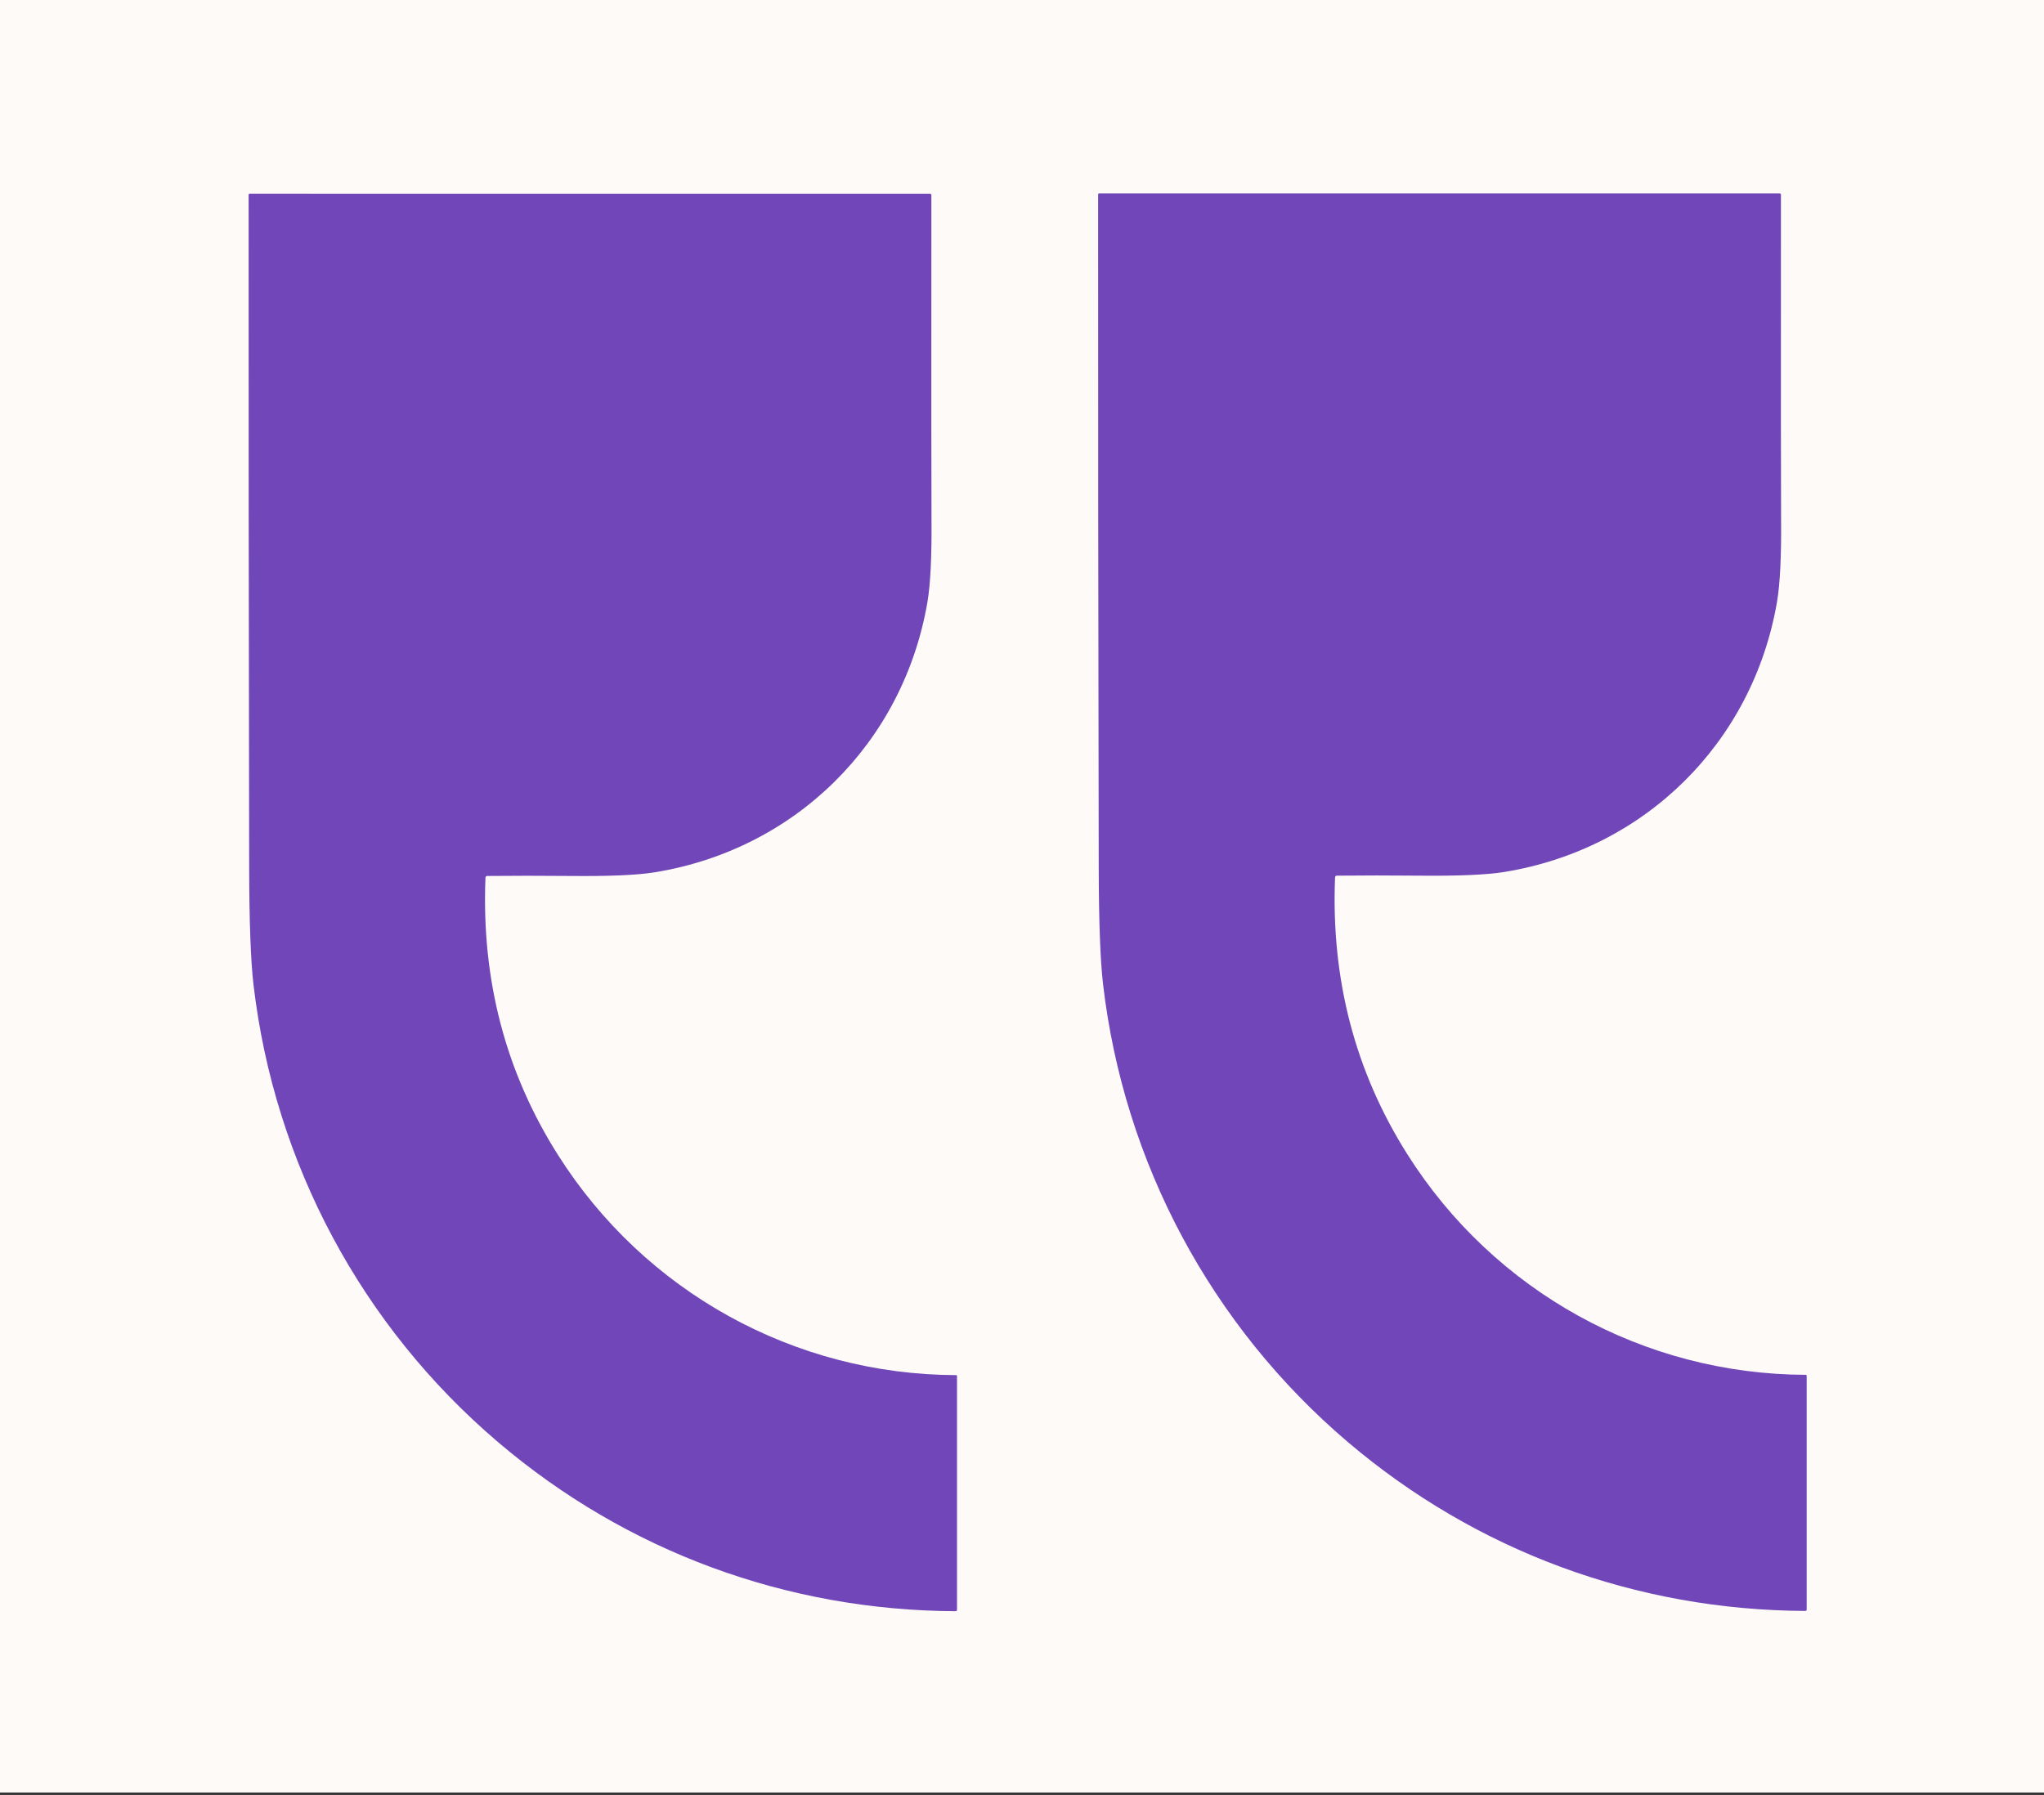 <?xml version="1.0" encoding="UTF-8"?> <svg xmlns="http://www.w3.org/2000/svg" width="74" height="65" viewBox="0 0 74 65" fill="none"><rect x="0" y="0" width="74" height="65" fill="#333333" stroke="none"/><rect width="74" height="64.912" fill="#FEFAF8"></rect><path d="M17.637 31.721C17.622 31.721 17.606 31.727 17.595 31.738C17.584 31.749 17.577 31.764 17.576 31.78C17.426 35.47 18.299 38.816 20.196 41.816C23.333 46.779 28.756 49.78 34.619 49.797C34.626 49.797 34.633 49.8 34.638 49.806C34.644 49.811 34.647 49.818 34.647 49.826V58.296C34.647 58.303 34.645 58.309 34.643 58.316C34.64 58.322 34.636 58.327 34.632 58.332C34.627 58.336 34.622 58.34 34.616 58.343C34.61 58.345 34.603 58.346 34.597 58.346C28.478 58.318 22.683 56.182 18.033 52.225C13.1 48.027 9.929 42.118 9.176 35.645C9.077 34.784 9.025 33.386 9.021 31.451C9.004 22.068 8.997 13.935 9.001 7.053C9.001 7.042 9.005 7.032 9.013 7.025C9.02 7.018 9.03 7.014 9.04 7.014L33.672 7.016C33.685 7.016 33.697 7.021 33.705 7.029C33.714 7.038 33.719 7.05 33.719 7.062C33.716 14.305 33.717 18.2 33.723 18.748C33.736 20.133 33.687 21.152 33.576 21.805C32.7 26.909 28.79 30.77 23.684 31.591C23.058 31.691 22.055 31.734 20.677 31.721C19.592 31.711 18.578 31.711 17.637 31.721Z" fill="#7046B9"></path><path d="M48.334 31.769C48.184 35.459 49.058 38.805 50.955 41.806C54.093 46.769 59.517 49.769 65.38 49.786C65.388 49.786 65.395 49.789 65.4 49.795C65.405 49.8 65.408 49.807 65.408 49.815V58.286C65.408 58.293 65.407 58.299 65.404 58.306C65.402 58.312 65.398 58.317 65.394 58.322C65.389 58.326 65.383 58.33 65.377 58.332C65.371 58.335 65.365 58.336 65.359 58.336C59.239 58.308 53.443 56.173 48.792 52.216C43.859 48.018 40.687 42.109 39.934 35.635C39.834 34.774 39.782 33.376 39.778 31.441C39.76 22.056 39.752 13.922 39.756 7.04C39.756 7.029 39.761 7.02 39.768 7.012C39.775 7.005 39.785 7.001 39.795 7.001H64.429C64.442 7.001 64.453 7.006 64.462 7.014C64.471 7.023 64.476 7.035 64.476 7.048C64.473 14.29 64.475 18.186 64.481 18.734C64.495 20.119 64.446 21.138 64.335 21.791C63.459 26.896 59.549 30.758 54.443 31.579C53.817 31.679 52.814 31.723 51.435 31.71C50.349 31.7 49.336 31.7 48.395 31.71C48.379 31.71 48.364 31.716 48.353 31.727C48.342 31.738 48.335 31.753 48.334 31.769Z" fill="#7046B9"></path></svg> 
